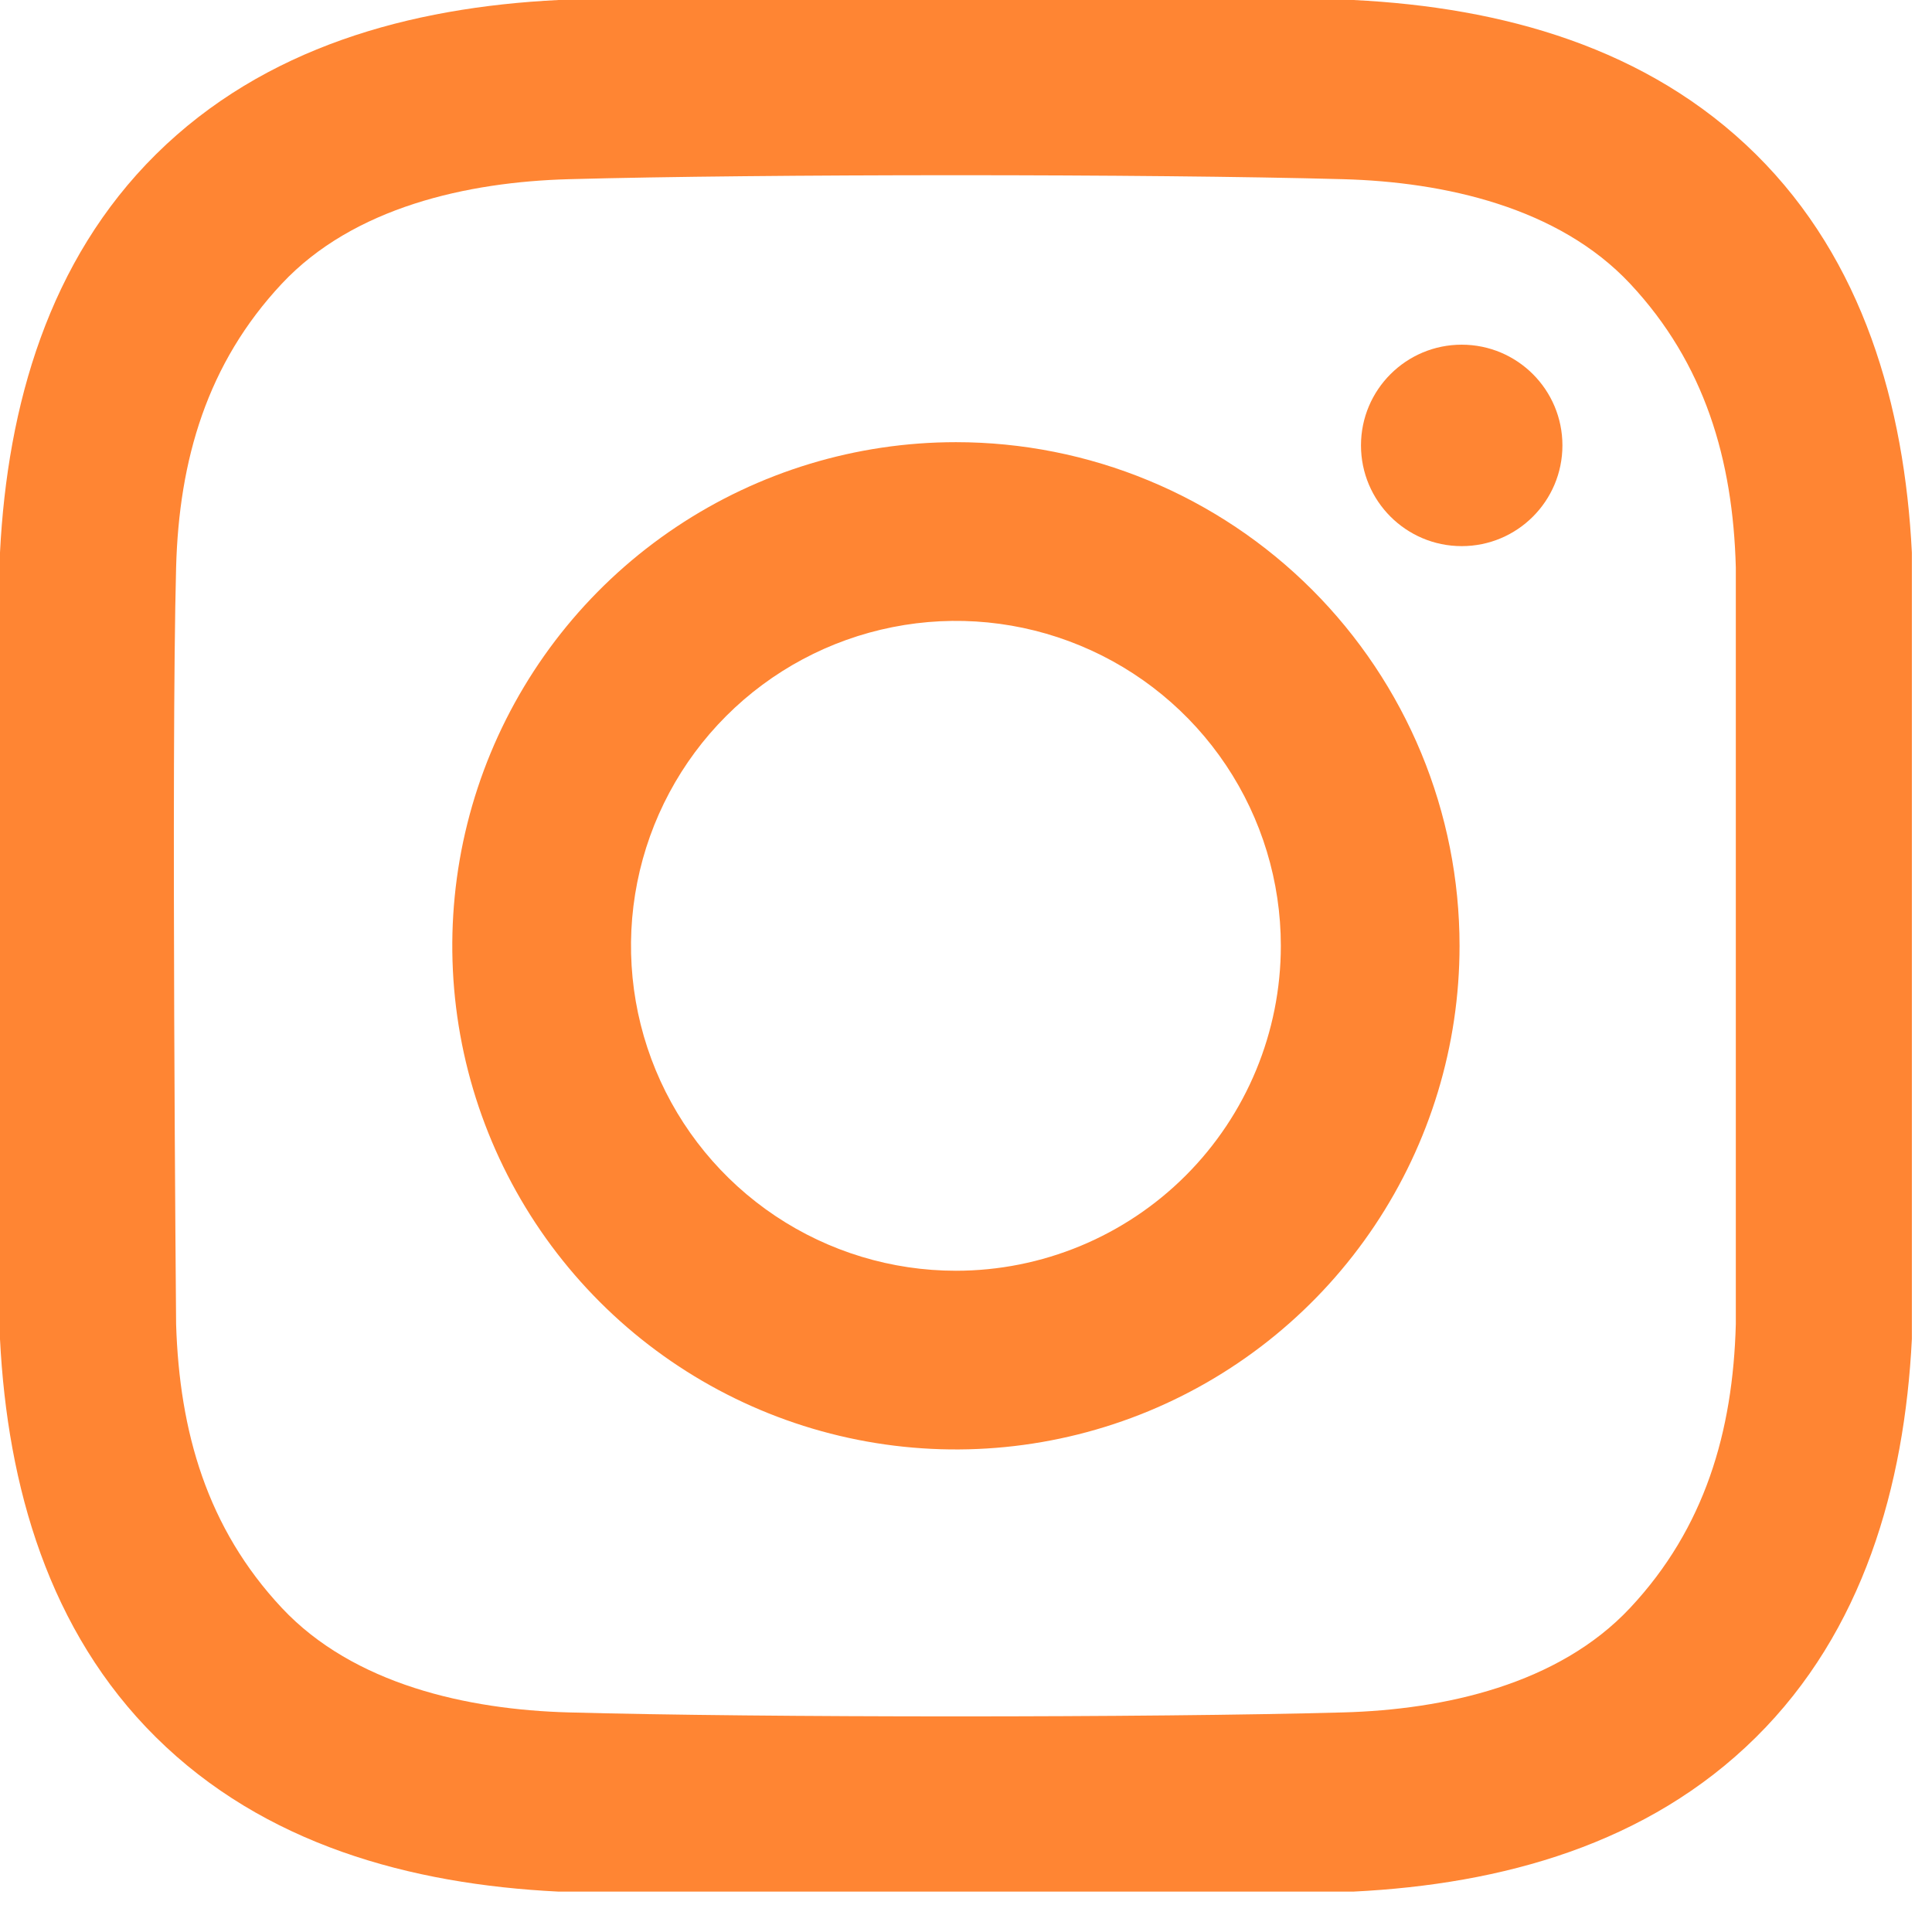 <svg width="72" height="71" viewBox="0 0 72 71" fill="none" xmlns="http://www.w3.org/2000/svg">
<path d="M71.25 20.591C70.973 15.109 69.433 9.704 65.438 5.751C61.404 1.761 55.972 0.274 50.438 0H20.812C15.277 0.274 9.846 1.76 5.812 5.751C1.817 9.704 0.277 15.109 0 20.591V49.902C0.277 55.384 1.817 60.79 5.812 64.742C9.846 68.733 15.277 70.219 20.812 70.493H50.437C55.973 70.219 61.404 68.733 65.438 64.742C69.433 60.79 70.973 55.384 71.25 49.902L71.25 20.591ZM6.563 21.148C6.67 17.133 7.721 13.544 10.501 10.574C13.176 7.715 17.433 6.781 21.189 6.678C28.404 6.48 42.848 6.48 50.064 6.678C53.819 6.781 58.076 7.716 60.751 10.574C63.531 13.544 64.582 17.133 64.689 21.148V49.345C64.582 53.36 63.531 56.949 60.751 59.919C58.076 62.778 53.819 63.712 50.064 63.815C42.848 64.013 28.404 64.013 21.189 63.815C17.433 63.712 13.176 62.777 10.501 59.919C7.721 56.949 6.686 53.359 6.563 49.345C6.563 49.345 6.375 28.195 6.563 21.148Z" fill="#FF8533"/>
<path d="M54.474 20.352C56.547 20.352 58.227 18.671 58.227 16.598C58.227 14.525 56.547 12.845 54.474 12.845C52.4 12.845 50.72 14.525 50.72 16.598C50.72 18.671 52.4 20.352 54.474 20.352Z" fill="#FF8533"/>
<path d="M35.624 16.478C31.912 16.478 28.283 17.579 25.197 19.641C22.11 21.703 19.705 24.634 18.284 28.064C16.864 31.494 16.492 35.267 17.216 38.908C17.94 42.549 19.728 45.893 22.353 48.518C24.977 51.143 28.322 52.931 31.962 53.655C35.603 54.379 39.377 54.007 42.807 52.587C46.236 51.166 49.167 48.761 51.23 45.674C53.292 42.588 54.393 38.959 54.393 35.247C54.393 32.782 53.908 30.341 52.965 28.064C52.021 25.787 50.639 23.718 48.896 21.975C47.153 20.232 45.084 18.85 42.807 17.907C40.53 16.963 38.089 16.478 35.624 16.478ZM35.624 47.356C33.229 47.356 30.888 46.646 28.897 45.315C26.906 43.984 25.354 42.093 24.437 39.881C23.521 37.668 23.281 35.233 23.748 32.885C24.215 30.536 25.369 28.378 27.062 26.684C28.756 24.991 30.913 23.838 33.262 23.371C35.611 22.903 38.046 23.143 40.258 24.06C42.471 24.976 44.362 26.528 45.693 28.52C47.023 30.511 47.733 32.852 47.733 35.247C47.733 38.458 46.458 41.538 44.187 43.809C41.916 46.08 38.836 47.356 35.624 47.356Z" fill="#FF8533"/>
</svg>
